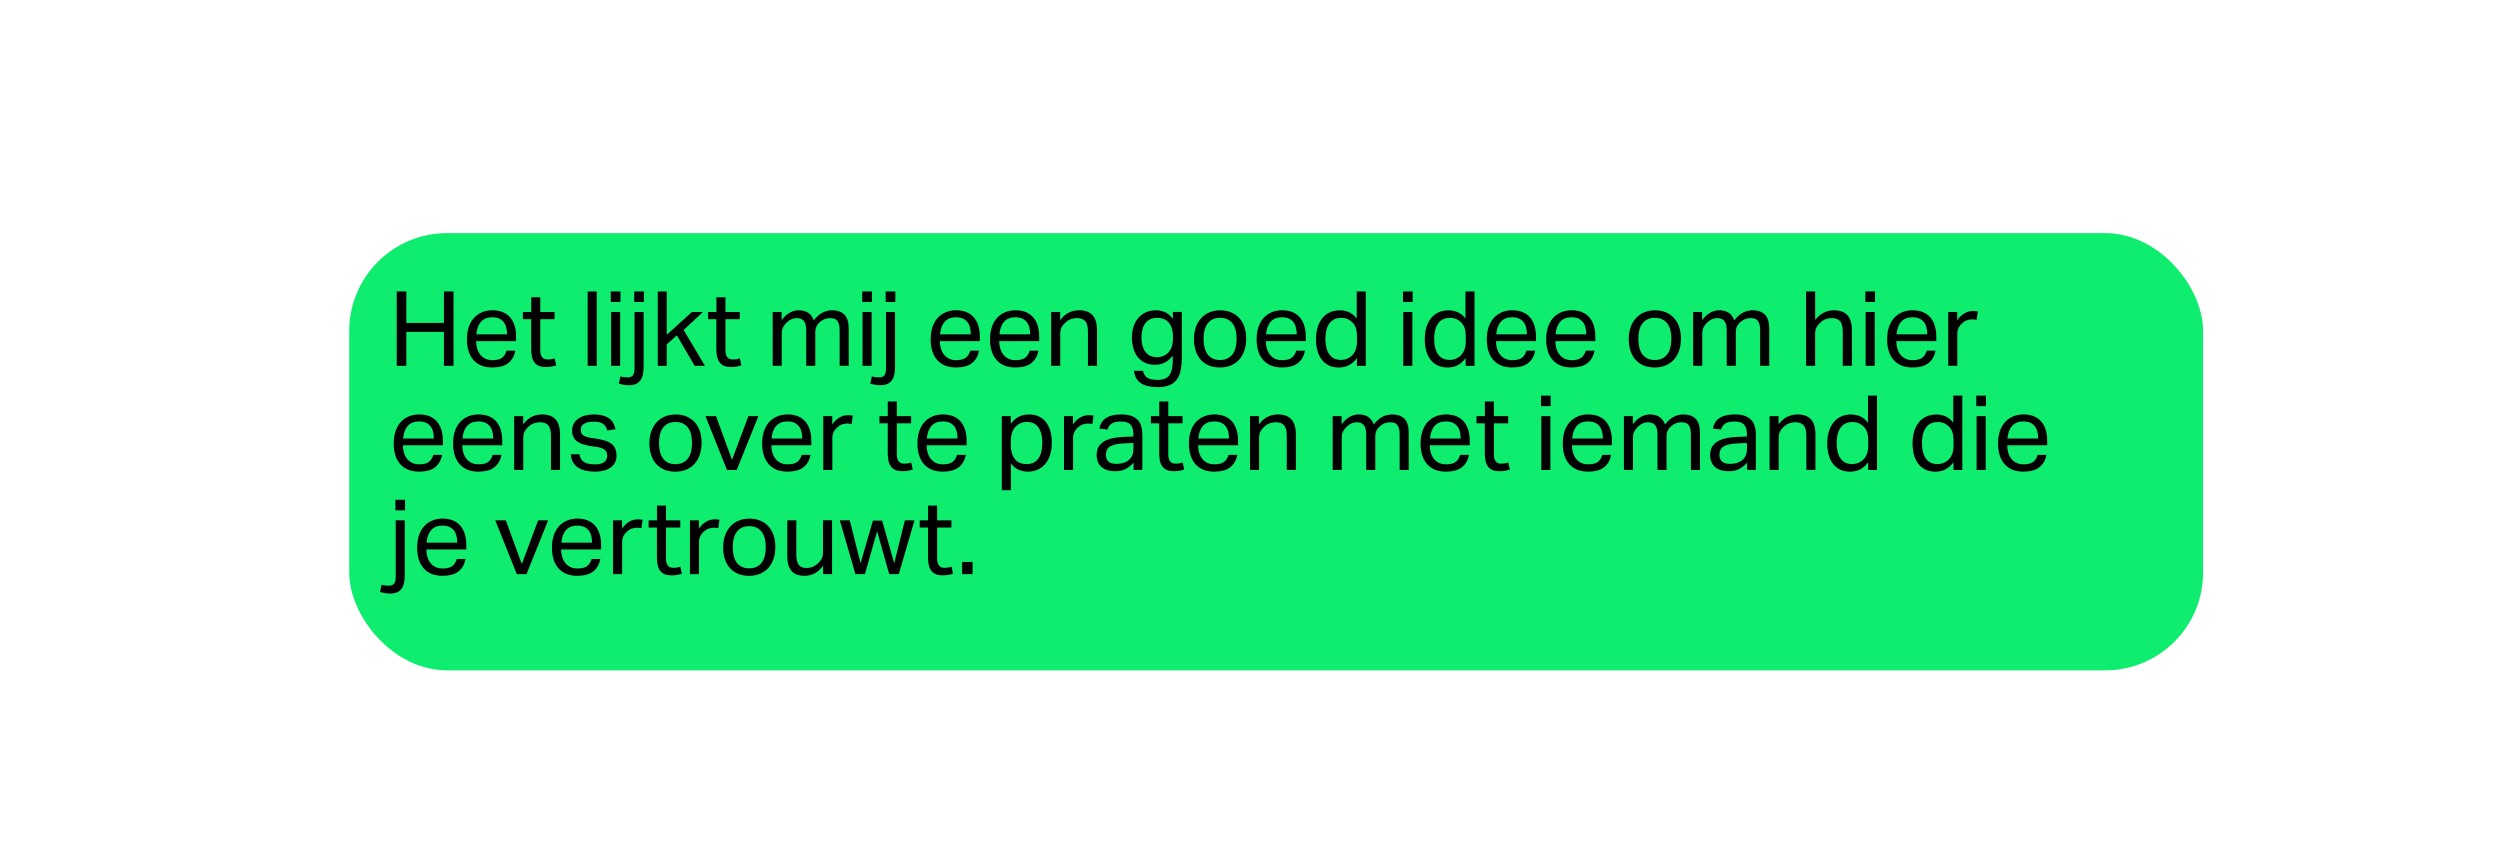 <?xml version="1.0" encoding="UTF-8"?><svg id="Laag_1" xmlns="http://www.w3.org/2000/svg" xmlns:xlink="http://www.w3.org/1999/xlink" viewBox="0 0 1080 365.24"><defs><style>.cls-1{fill:#0eed6e;filter:url(#drop-shadow-12);}</style><filter id="drop-shadow-12" filterUnits="userSpaceOnUse"><feOffset dx="11.3" dy="4.24"/><feGaussianBlur result="blur" stdDeviation="8.47"/><feFlood flood-color="#000" flood-opacity=".2"/><feComposite in2="blur" operator="in"/><feComposite in="SourceGraphic"/></filter></defs><rect class="cls-1" x="139.56" y="96.46" width="800.88" height="188.9" rx="42.29" ry="42.29"/><path d="m171.39,125.91h4.14v13.59h16.25v-13.59h4.14v32.13h-4.14v-14.67h-16.25v14.67h-4.14v-32.13Z"/><path d="m222.6,151.51c-.39,2.25-1.39,4.02-2.99,5.31-1.61,1.29-3.91,1.93-6.91,1.93-3.54,0-6.25-1.07-8.15-3.22s-2.83-5.14-2.83-8.98c0-2.01.27-3.79.81-5.36.54-1.56,1.3-2.86,2.27-3.92.97-1.05,2.14-1.85,3.49-2.41,1.35-.55,2.82-.83,4.41-.83,1.8,0,3.34.29,4.64.86,1.29.57,2.35,1.36,3.17,2.36.82,1.01,1.44,2.2,1.84,3.58.41,1.38.61,2.9.61,4.55v1.98h-17.28c0,1.17.16,2.26.47,3.26s.76,1.88,1.35,2.61c.58.74,1.31,1.31,2.18,1.73s1.87.63,3.02.63c1.95,0,3.38-.37,4.27-1.1s1.51-1.73,1.85-2.99h3.78Zm-3.55-7.06c0-1.11-.12-2.12-.36-3.02-.24-.9-.62-1.67-1.12-2.32-.51-.64-1.17-1.15-1.98-1.51-.81-.36-1.79-.54-2.92-.54-2.07,0-3.68.63-4.84,1.89-1.16,1.26-1.84,3.09-2.05,5.49h13.28Z"/><path d="m229.49,137.88h-3.6v-3.1h3.6v-6.35h3.91v6.35h6.17v3.1h-6.17v13.63c0,1.14.25,2.06.77,2.75.51.69,1.29,1.04,2.34,1.04.66,0,1.24-.04,1.73-.13.49-.09.95-.21,1.37-.36l.67,3.02c-.6.21-1.25.38-1.96.52-.71.13-1.54.2-2.5.2-1.32,0-2.38-.2-3.19-.58s-1.46-.95-1.94-1.67c-.48-.72-.8-1.58-.97-2.57-.17-.99-.25-2.07-.25-3.24v-12.6Z"/><path d="m253.87,125.91h3.92v32.13h-3.92v-32.13Z"/><path d="m263.86,125.91h4.18v4.54h-4.18v-4.54Zm.13,8.87h3.92v23.26h-3.92v-23.26Z"/><path d="m268.05,162.58c.42.15.88.26,1.37.34.5.07,1.06.11,1.69.11,1.11,0,1.89-.3,2.34-.9.45-.6.67-1.53.67-2.79v-24.57h3.92v23.53c0,1.17-.09,2.25-.27,3.24s-.5,1.85-.97,2.57c-.47.72-1.11,1.28-1.94,1.69-.83.41-1.87.61-3.13.61-.93,0-1.74-.07-2.43-.2-.69-.14-1.33-.31-1.94-.52l.67-3.11Zm5.94-36.67h4.18v4.54h-4.18v-4.54Z"/><path d="m284.16,125.91h3.87v18.72l10.89-9.85h4.73l-8.33,7.78,9.23,15.48h-4.46l-7.69-13.18-4.37,3.92v9.27h-3.87v-32.13Z"/><path d="m309.49,137.88h-3.6v-3.1h3.6v-6.35h3.91v6.35h6.17v3.1h-6.17v13.63c0,1.14.25,2.06.77,2.75.51.69,1.29,1.04,2.34,1.04.66,0,1.24-.04,1.73-.13.49-.09.95-.21,1.37-.36l.67,3.02c-.6.21-1.25.38-1.96.52-.71.13-1.54.2-2.5.2-1.32,0-2.38-.2-3.19-.58s-1.46-.95-1.94-1.67c-.48-.72-.8-1.58-.97-2.57-.17-.99-.25-2.07-.25-3.24v-12.6Z"/><path d="m333.79,134.77h3.87v3.55c1.05-1.44,2.21-2.51,3.47-3.22,1.26-.7,2.55-1.06,3.87-1.06,1.74,0,3.14.38,4.21,1.12,1.06.75,1.85,1.83,2.36,3.24,1.05-1.44,2.25-2.53,3.6-3.26,1.35-.73,2.79-1.1,4.32-1.1,2.28,0,4.04.62,5.29,1.87,1.24,1.25,1.87,3.25,1.87,6.01v16.11h-3.92v-15.21c0-1.05-.09-1.93-.27-2.63-.18-.7-.44-1.26-.79-1.67-.35-.4-.77-.69-1.28-.85-.51-.17-1.1-.25-1.75-.25s-1.41.12-2.16.36c-.75.24-1.48.66-2.2,1.26-.6.51-1.1,1.12-1.49,1.85-.39.72-.58,1.54-.58,2.47v14.67h-3.92v-15.17c0-2.04-.35-3.46-1.06-4.25-.71-.79-1.72-1.19-3.04-1.19-1.53,0-2.97.63-4.32,1.89-.51.48-1,1.09-1.46,1.84-.47.75-.7,1.75-.7,3.01v13.86h-3.92v-23.26Z"/><path d="m372.49,125.91h4.18v4.54h-4.18v-4.54Zm.13,8.87h3.92v23.26h-3.92v-23.26Z"/><path d="m376.67,162.58c.42.15.88.26,1.37.34.5.07,1.06.11,1.69.11,1.11,0,1.89-.3,2.34-.9.45-.6.67-1.53.67-2.79v-24.57h3.92v23.53c0,1.17-.09,2.25-.27,3.24s-.5,1.85-.97,2.57c-.47.72-1.11,1.28-1.94,1.69-.83.41-1.87.61-3.13.61-.93,0-1.74-.07-2.43-.2-.69-.14-1.33-.31-1.94-.52l.67-3.11Zm5.94-36.67h4.18v4.54h-4.18v-4.54Z"/><path d="m422.93,151.51c-.39,2.25-1.39,4.02-2.99,5.31-1.61,1.29-3.91,1.93-6.91,1.93-3.54,0-6.25-1.07-8.15-3.22s-2.83-5.14-2.83-8.98c0-2.01.27-3.79.81-5.36.54-1.56,1.3-2.86,2.27-3.92.97-1.05,2.14-1.85,3.49-2.41,1.35-.55,2.82-.83,4.41-.83,1.8,0,3.34.29,4.64.86,1.29.57,2.35,1.36,3.17,2.36.82,1.01,1.44,2.2,1.84,3.58.41,1.38.61,2.9.61,4.55v1.98h-17.28c0,1.17.16,2.26.47,3.26s.76,1.88,1.35,2.61c.58.74,1.31,1.31,2.18,1.73s1.87.63,3.02.63c1.95,0,3.38-.37,4.27-1.1s1.51-1.73,1.85-2.99h3.78Zm-3.55-7.06c0-1.11-.12-2.12-.36-3.02-.24-.9-.62-1.67-1.12-2.32-.51-.64-1.17-1.15-1.98-1.51-.81-.36-1.79-.54-2.92-.54-2.07,0-3.68.63-4.84,1.89-1.16,1.26-1.84,3.09-2.05,5.49h13.28Z"/><path d="m448.58,151.51c-.39,2.25-1.39,4.02-2.99,5.31-1.61,1.29-3.91,1.93-6.91,1.93-3.54,0-6.25-1.07-8.15-3.22s-2.83-5.14-2.83-8.98c0-2.01.27-3.79.81-5.36.54-1.56,1.3-2.86,2.27-3.92.97-1.05,2.14-1.85,3.49-2.41,1.35-.55,2.82-.83,4.41-.83,1.8,0,3.34.29,4.64.86,1.29.57,2.35,1.36,3.17,2.36.82,1.01,1.44,2.2,1.84,3.58.41,1.38.61,2.9.61,4.55v1.98h-17.28c0,1.17.16,2.26.47,3.26s.76,1.88,1.35,2.61c.58.74,1.31,1.31,2.18,1.73s1.87.63,3.02.63c1.95,0,3.38-.37,4.27-1.1s1.51-1.73,1.85-2.99h3.78Zm-3.55-7.06c0-1.11-.12-2.12-.36-3.02-.24-.9-.62-1.67-1.12-2.32-.51-.64-1.17-1.15-1.98-1.51-.81-.36-1.79-.54-2.92-.54-2.07,0-3.68.63-4.84,1.89-1.16,1.26-1.84,3.09-2.05,5.49h13.28Z"/><path d="m454.12,134.77h3.87v3.55c1.14-1.53,2.4-2.62,3.78-3.29,1.38-.66,2.83-.99,4.36-.99,2.64,0,4.6.72,5.87,2.16,1.27,1.44,1.91,3.56,1.91,6.34v15.48h-3.92v-14.71c0-2.16-.39-3.68-1.17-4.57-.78-.88-1.98-1.33-3.6-1.33-.87,0-1.73.15-2.59.45-.85.3-1.63.78-2.32,1.44-.75.66-1.32,1.36-1.71,2.09-.39.74-.58,1.69-.58,2.86v13.77h-3.92v-23.26Z"/><path d="m493.76,160.2c.33,1.41.97,2.41,1.91,3.01.94.6,2.42.9,4.43.9,2.46,0,4.16-.68,5.11-2.05.94-1.37,1.42-3.35,1.42-5.96v-2.48c-.9,1.26-1.99,2.24-3.26,2.92-1.28.69-2.77,1.04-4.48,1.04s-3.14-.31-4.39-.92c-1.25-.62-2.27-1.46-3.08-2.52-.81-1.06-1.42-2.3-1.82-3.71-.4-1.41-.61-2.92-.61-4.54,0-1.77.24-3.38.72-4.84.48-1.46,1.17-2.7,2.07-3.74s1.99-1.84,3.26-2.41c1.27-.57,2.71-.86,4.3-.86,1.29,0,2.57.26,3.85.79,1.27.53,2.44,1.49,3.49,2.9v-2.97h3.87v19.48c0,2.01-.14,3.82-.43,5.42-.29,1.6-.81,2.97-1.58,4.09-.76,1.12-1.82,1.99-3.17,2.59-1.35.6-3.09.9-5.22.9-3.06,0-5.46-.55-7.2-1.64-1.74-1.09-2.76-2.9-3.06-5.42h3.87Zm12.96-14.67c0-1.53-.18-2.81-.54-3.85s-.85-1.88-1.48-2.54c-.63-.66-1.36-1.13-2.18-1.42-.83-.29-1.69-.43-2.59-.43-.96,0-1.85.16-2.68.47-.83.32-1.55.82-2.16,1.51-.62.69-1.1,1.57-1.44,2.65-.35,1.08-.52,2.39-.52,3.92s.19,2.88.56,3.96c.37,1.08.86,1.95,1.46,2.61.6.66,1.3,1.14,2.09,1.44.79.3,1.6.45,2.41.45,1.02,0,1.96-.16,2.81-.5.85-.33,1.6-.82,2.23-1.48.63-.66,1.12-1.49,1.48-2.5.36-1,.54-2.18.54-3.53v-.76Z"/><path d="m527.02,158.76c-1.77,0-3.35-.29-4.73-.85-1.38-.57-2.55-1.38-3.51-2.43-.96-1.05-1.7-2.34-2.21-3.87-.51-1.53-.77-3.24-.77-5.13s.27-3.6.81-5.13c.54-1.53,1.31-2.83,2.29-3.92.99-1.08,2.18-1.91,3.58-2.5s2.95-.88,4.66-.88,3.3.29,4.68.86c1.38.57,2.56,1.39,3.53,2.45.97,1.07,1.72,2.35,2.23,3.85.51,1.5.77,3.2.77,5.08s-.26,3.65-.79,5.17c-.52,1.53-1.28,2.83-2.25,3.92-.98,1.08-2.17,1.91-3.58,2.5-1.41.58-2.99.88-4.73.88Zm.04-3.24c1.26,0,2.34-.23,3.24-.68.9-.45,1.64-1.08,2.23-1.89.59-.81,1.01-1.78,1.28-2.9s.4-2.36.4-3.71-.13-2.53-.4-3.64c-.27-1.11-.7-2.06-1.28-2.86-.58-.79-1.33-1.42-2.23-1.87-.9-.45-1.98-.67-3.24-.67s-2.33.23-3.22.67c-.89.45-1.62,1.07-2.21,1.87s-1.01,1.75-1.28,2.86c-.27,1.11-.4,2.34-.4,3.69s.13,2.58.4,3.69c.27,1.11.69,2.07,1.26,2.88.57.81,1.3,1.44,2.2,1.89.9.45,1.98.68,3.24.68Z"/><path d="m563.74,151.51c-.39,2.25-1.39,4.02-2.99,5.31-1.61,1.29-3.91,1.93-6.91,1.93-3.54,0-6.25-1.07-8.15-3.22s-2.83-5.14-2.83-8.98c0-2.01.27-3.79.81-5.36.54-1.56,1.3-2.86,2.27-3.92.97-1.05,2.14-1.85,3.49-2.41,1.35-.55,2.82-.83,4.41-.83,1.8,0,3.34.29,4.64.86,1.29.57,2.35,1.36,3.17,2.36.82,1.01,1.44,2.2,1.84,3.58.41,1.38.61,2.9.61,4.55v1.98h-17.28c0,1.17.16,2.26.47,3.26s.76,1.88,1.35,2.61c.58.74,1.31,1.31,2.18,1.73s1.87.63,3.02.63c1.95,0,3.38-.37,4.27-1.1s1.51-1.73,1.85-2.99h3.78Zm-3.55-7.06c0-1.11-.12-2.12-.36-3.02-.24-.9-.62-1.67-1.12-2.32-.51-.64-1.17-1.15-1.98-1.51-.81-.36-1.79-.54-2.92-.54-2.07,0-3.68.63-4.84,1.89-1.16,1.26-1.84,3.09-2.05,5.49h13.28Z"/><path d="m586.19,154.71c-.96,1.29-2.07,2.29-3.33,2.99-1.26.71-2.75,1.06-4.46,1.06s-3.19-.31-4.43-.94c-1.25-.63-2.27-1.49-3.08-2.59-.81-1.09-1.41-2.39-1.8-3.89-.39-1.5-.58-3.1-.58-4.81,0-1.92.24-3.65.72-5.2.48-1.54,1.16-2.86,2.05-3.94.88-1.08,1.96-1.9,3.24-2.47,1.27-.57,2.72-.86,4.34-.86,1.23,0,2.48.25,3.73.74,1.26.5,2.43,1.43,3.51,2.81v-11.7h3.91v32.13h-3.82v-3.33Zm.04-9c0-1.86-.2-3.31-.61-4.34-.41-1.03-1.07-1.91-2-2.63-.66-.54-1.33-.92-2-1.12-.68-.21-1.42-.32-2.23-.32-.96,0-1.85.17-2.68.5-.83.33-1.55.86-2.16,1.6-.62.74-1.1,1.68-1.44,2.83-.35,1.16-.52,2.56-.52,4.21s.19,3.15.56,4.32c.37,1.17.87,2.1,1.48,2.79.61.69,1.3,1.19,2.07,1.49s1.55.45,2.36.45c.87,0,1.65-.1,2.34-.31.69-.21,1.38-.57,2.07-1.08.9-.72,1.58-1.62,2.05-2.7.46-1.08.7-2.44.7-4.09v-1.58Z"/><path d="m606.08,125.91h4.18v4.54h-4.18v-4.54Zm.13,8.87h3.92v23.26h-3.92v-23.26Z"/><path d="m633.17,154.71c-.96,1.29-2.07,2.29-3.33,2.99-1.26.71-2.75,1.06-4.46,1.06s-3.19-.31-4.43-.94c-1.25-.63-2.27-1.49-3.08-2.59-.81-1.09-1.41-2.39-1.8-3.89-.39-1.5-.58-3.1-.58-4.81,0-1.92.24-3.65.72-5.2.48-1.54,1.16-2.86,2.05-3.94.88-1.08,1.96-1.9,3.24-2.47,1.27-.57,2.72-.86,4.34-.86,1.23,0,2.48.25,3.73.74,1.26.5,2.43,1.43,3.51,2.81v-11.7h3.91v32.13h-3.82v-3.33Zm.04-9c0-1.86-.2-3.31-.61-4.34-.41-1.03-1.07-1.91-2-2.63-.66-.54-1.33-.92-2-1.12-.68-.21-1.42-.32-2.23-.32-.96,0-1.85.17-2.68.5-.83.33-1.55.86-2.16,1.6-.62.74-1.1,1.68-1.44,2.83-.35,1.16-.52,2.56-.52,4.21s.19,3.15.56,4.32c.37,1.17.87,2.1,1.48,2.79.61.69,1.3,1.19,2.07,1.49s1.55.45,2.36.45c.87,0,1.65-.1,2.34-.31.69-.21,1.38-.57,2.07-1.08.9-.72,1.58-1.62,2.05-2.7.46-1.08.7-2.44.7-4.09v-1.58Z"/><path d="m663.18,151.51c-.39,2.25-1.39,4.02-2.99,5.31-1.61,1.29-3.91,1.93-6.91,1.93-3.54,0-6.25-1.07-8.15-3.22s-2.83-5.14-2.83-8.98c0-2.01.27-3.79.81-5.36.54-1.56,1.3-2.86,2.27-3.92.97-1.05,2.14-1.85,3.49-2.41,1.35-.55,2.82-.83,4.41-.83,1.8,0,3.34.29,4.64.86,1.29.57,2.35,1.36,3.17,2.36.82,1.01,1.44,2.2,1.84,3.58.41,1.38.61,2.9.61,4.55v1.98h-17.28c0,1.17.16,2.26.47,3.26s.76,1.88,1.35,2.61c.58.74,1.31,1.31,2.18,1.73s1.87.63,3.02.63c1.95,0,3.38-.37,4.27-1.1s1.51-1.73,1.85-2.99h3.78Zm-3.55-7.06c0-1.11-.12-2.12-.36-3.02-.24-.9-.62-1.67-1.12-2.32-.51-.64-1.17-1.15-1.98-1.51-.81-.36-1.79-.54-2.92-.54-2.07,0-3.68.63-4.84,1.89-1.16,1.26-1.84,3.09-2.05,5.49h13.28Z"/><path d="m688.83,151.51c-.39,2.25-1.39,4.02-2.99,5.31-1.61,1.29-3.91,1.93-6.91,1.93-3.54,0-6.25-1.07-8.15-3.22s-2.83-5.14-2.83-8.98c0-2.01.27-3.79.81-5.36.54-1.56,1.3-2.86,2.27-3.92.97-1.05,2.14-1.85,3.49-2.41,1.35-.55,2.82-.83,4.41-.83,1.8,0,3.34.29,4.64.86,1.29.57,2.35,1.36,3.17,2.36.82,1.01,1.44,2.2,1.84,3.58.41,1.38.61,2.9.61,4.55v1.98h-17.28c0,1.17.16,2.26.47,3.26s.76,1.88,1.35,2.61c.58.74,1.31,1.31,2.18,1.73s1.87.63,3.02.63c1.95,0,3.38-.37,4.27-1.1s1.51-1.73,1.85-2.99h3.78Zm-3.55-7.06c0-1.11-.12-2.12-.36-3.02-.24-.9-.62-1.67-1.12-2.32-.51-.64-1.17-1.15-1.98-1.51-.81-.36-1.79-.54-2.92-.54-2.07,0-3.68.63-4.84,1.89-1.16,1.26-1.84,3.09-2.05,5.49h13.28Z"/><path d="m714.84,158.76c-1.77,0-3.35-.29-4.73-.85-1.38-.57-2.55-1.38-3.51-2.43-.96-1.05-1.7-2.34-2.21-3.87-.51-1.53-.77-3.24-.77-5.13s.27-3.6.81-5.13c.54-1.53,1.31-2.83,2.29-3.92.99-1.08,2.18-1.91,3.58-2.5s2.95-.88,4.66-.88,3.3.29,4.68.86c1.38.57,2.56,1.39,3.53,2.45.97,1.07,1.72,2.35,2.23,3.85.51,1.5.77,3.2.77,5.08s-.26,3.65-.79,5.17c-.52,1.53-1.28,2.83-2.25,3.92-.98,1.08-2.17,1.91-3.58,2.5-1.41.58-2.99.88-4.73.88Zm.04-3.24c1.26,0,2.34-.23,3.24-.68.9-.45,1.64-1.08,2.23-1.89.59-.81,1.01-1.78,1.28-2.9s.4-2.36.4-3.71-.13-2.53-.4-3.64c-.27-1.11-.7-2.06-1.28-2.86-.58-.79-1.33-1.42-2.23-1.87-.9-.45-1.98-.67-3.24-.67s-2.33.23-3.22.67c-.89.45-1.62,1.07-2.21,1.87s-1.01,1.75-1.28,2.86c-.27,1.11-.4,2.34-.4,3.69s.13,2.58.4,3.69c.27,1.11.69,2.07,1.26,2.88.57.81,1.3,1.44,2.2,1.89.9.45,1.98.68,3.24.68Z"/><path d="m731.45,134.77h3.87v3.55c1.05-1.44,2.21-2.51,3.47-3.22,1.26-.7,2.55-1.06,3.87-1.06,1.74,0,3.14.38,4.21,1.12,1.06.75,1.85,1.83,2.36,3.24,1.05-1.44,2.25-2.53,3.6-3.26,1.35-.73,2.79-1.1,4.32-1.1,2.28,0,4.04.62,5.29,1.87,1.24,1.25,1.87,3.25,1.87,6.01v16.11h-3.92v-15.21c0-1.05-.09-1.93-.27-2.63-.18-.7-.44-1.26-.79-1.67-.35-.4-.77-.69-1.28-.85-.51-.17-1.1-.25-1.75-.25s-1.41.12-2.16.36c-.75.24-1.48.66-2.2,1.26-.6.51-1.1,1.12-1.49,1.85-.39.72-.58,1.54-.58,2.47v14.67h-3.92v-15.17c0-2.04-.35-3.46-1.06-4.25-.71-.79-1.72-1.19-3.04-1.19-1.53,0-2.97.63-4.32,1.89-.51.48-1,1.09-1.46,1.84-.47.75-.7,1.75-.7,3.01v13.86h-3.92v-23.26Z"/><path d="m780.23,125.91h3.92v12.33c1.14-1.47,2.39-2.54,3.76-3.2,1.36-.66,2.81-.99,4.34-.99,2.64,0,4.6.72,5.87,2.16,1.27,1.44,1.91,3.56,1.91,6.34v15.48h-3.96v-14.71c0-2.16-.38-3.68-1.15-4.57s-1.96-1.33-3.58-1.33c-.87,0-1.73.15-2.59.45-.85.3-1.63.78-2.32,1.44-.75.66-1.32,1.36-1.71,2.09-.39.74-.58,1.69-.58,2.86v13.77h-3.92v-32.13Z"/><path d="m805.83,125.91h4.18v4.54h-4.18v-4.54Zm.13,8.87h3.92v23.26h-3.92v-23.26Z"/><path d="m836.12,151.51c-.39,2.25-1.39,4.02-2.99,5.31-1.61,1.29-3.91,1.93-6.91,1.93-3.54,0-6.25-1.07-8.15-3.22s-2.83-5.14-2.83-8.98c0-2.01.27-3.79.81-5.36.54-1.56,1.3-2.86,2.27-3.92.97-1.05,2.14-1.85,3.49-2.41,1.35-.55,2.82-.83,4.41-.83,1.8,0,3.34.29,4.64.86,1.29.57,2.35,1.36,3.17,2.36.82,1.01,1.44,2.2,1.84,3.58.41,1.38.61,2.9.61,4.55v1.98h-17.28c0,1.17.16,2.26.47,3.26s.76,1.88,1.35,2.61c.58.74,1.31,1.31,2.18,1.73s1.87.63,3.02.63c1.95,0,3.38-.37,4.27-1.1s1.51-1.73,1.85-2.99h3.78Zm-3.55-7.06c0-1.11-.12-2.12-.36-3.02-.24-.9-.62-1.67-1.12-2.32-.51-.64-1.17-1.15-1.98-1.51-.81-.36-1.79-.54-2.92-.54-2.07,0-3.68.63-4.84,1.89-1.16,1.26-1.84,3.09-2.05,5.49h13.28Z"/><path d="m841.65,134.77h3.87v3.6c.87-1.29,1.89-2.28,3.06-2.97,1.17-.69,2.41-1.04,3.74-1.04.81,0,1.5.06,2.07.18l-.5,3.65c-.3-.06-.6-.11-.9-.16-.3-.04-.63-.07-.99-.07-.72,0-1.46.13-2.21.38-.75.25-1.46.68-2.12,1.28-.66.57-1.18,1.23-1.55,1.98-.38.75-.56,1.62-.56,2.61v13.82h-3.92v-23.26Z"/><path d="m190.97,196.51c-.39,2.25-1.39,4.02-2.99,5.31-1.61,1.29-3.91,1.93-6.91,1.93-3.54,0-6.25-1.07-8.15-3.22s-2.83-5.14-2.83-8.98c0-2.01.27-3.79.81-5.36.54-1.56,1.3-2.86,2.27-3.92.97-1.05,2.14-1.85,3.49-2.41,1.35-.55,2.82-.83,4.41-.83,1.8,0,3.34.29,4.64.86,1.29.57,2.35,1.36,3.17,2.36.82,1.01,1.44,2.2,1.84,3.58.41,1.38.61,2.9.61,4.55v1.98h-17.28c0,1.17.16,2.26.47,3.26s.76,1.88,1.35,2.61c.58.74,1.31,1.31,2.18,1.73s1.87.63,3.02.63c1.95,0,3.38-.37,4.27-1.1s1.51-1.73,1.85-2.99h3.78Zm-3.55-7.06c0-1.11-.12-2.12-.36-3.02-.24-.9-.62-1.67-1.12-2.32-.51-.64-1.17-1.15-1.98-1.51-.81-.36-1.79-.54-2.92-.54-2.07,0-3.68.63-4.84,1.89-1.16,1.26-1.84,3.09-2.05,5.49h13.28Z"/><path d="m216.62,196.51c-.39,2.25-1.39,4.02-2.99,5.31-1.61,1.29-3.91,1.93-6.91,1.93-3.54,0-6.25-1.07-8.15-3.22s-2.83-5.14-2.83-8.98c0-2.01.27-3.79.81-5.36.54-1.56,1.3-2.86,2.27-3.92.97-1.05,2.14-1.85,3.49-2.41,1.35-.55,2.82-.83,4.41-.83,1.8,0,3.34.29,4.64.86,1.29.57,2.35,1.36,3.17,2.36.82,1.01,1.44,2.2,1.84,3.58.41,1.38.61,2.9.61,4.55v1.98h-17.28c0,1.17.16,2.26.47,3.26s.76,1.88,1.35,2.61c.58.74,1.31,1.31,2.18,1.73s1.87.63,3.02.63c1.95,0,3.38-.37,4.27-1.1s1.51-1.73,1.85-2.99h3.78Zm-3.55-7.06c0-1.11-.12-2.12-.36-3.02-.24-.9-.62-1.67-1.12-2.32-.51-.64-1.17-1.15-1.98-1.51-.81-.36-1.79-.54-2.92-.54-2.07,0-3.68.63-4.84,1.89-1.16,1.26-1.84,3.09-2.05,5.49h13.28Z"/><path d="m222.15,179.77h3.87v3.55c1.14-1.53,2.4-2.62,3.78-3.29,1.38-.66,2.83-.99,4.36-.99,2.64,0,4.6.72,5.87,2.16,1.27,1.44,1.91,3.56,1.91,6.34v15.48h-3.92v-14.71c0-2.16-.39-3.68-1.17-4.57-.78-.88-1.98-1.33-3.6-1.33-.87,0-1.73.15-2.59.45-.85.3-1.63.78-2.32,1.44-.75.66-1.32,1.36-1.71,2.09-.39.74-.58,1.69-.58,2.86v13.77h-3.92v-23.26Z"/><path d="m250.32,196.24c.27,1.62.95,2.75,2.05,3.4,1.09.65,2.59.97,4.48.97s3.38-.34,4.21-1.01c.82-.67,1.24-1.57,1.24-2.68,0-.45-.05-.88-.16-1.28-.11-.41-.31-.77-.61-1.08-.3-.32-.72-.59-1.26-.83-.54-.24-1.25-.43-2.11-.58l-2.97-.45c-1.32-.21-2.48-.48-3.46-.81-.99-.33-1.83-.76-2.52-1.28-.69-.52-1.21-1.17-1.55-1.94-.35-.76-.52-1.69-.52-2.77s.23-2.04.7-2.88c.46-.84,1.11-1.55,1.94-2.14.82-.58,1.8-1.04,2.92-1.35,1.12-.31,2.35-.47,3.67-.47,1.68,0,3.08.17,4.21.5,1.12.33,2.05.78,2.77,1.35.72.57,1.27,1.25,1.67,2.02.39.78.69,1.61.9,2.48l-3.56.58c-.21-.63-.45-1.19-.72-1.67s-.63-.88-1.08-1.19c-.45-.32-1-.55-1.64-.72-.65-.16-1.45-.25-2.41-.25-1.08,0-1.98.1-2.7.29-.72.2-1.3.46-1.73.79-.44.33-.74.7-.92,1.1-.18.4-.27.83-.27,1.28,0,.48.06.91.18,1.28.12.38.34.71.68.99.33.29.78.53,1.35.74.57.21,1.31.39,2.21.54l3.38.54c2.73.45,4.69,1.23,5.87,2.34,1.19,1.11,1.78,2.73,1.78,4.86,0,.99-.2,1.9-.58,2.72-.39.83-.98,1.55-1.75,2.16-.78.62-1.75,1.1-2.92,1.44-1.17.34-2.54.52-4.1.52-1.41,0-2.72-.13-3.94-.4-1.21-.27-2.29-.7-3.22-1.28-.93-.58-1.68-1.36-2.25-2.32-.57-.96-.9-2.13-.99-3.51h3.78Z"/><path d="m291.76,203.76c-1.77,0-3.35-.29-4.73-.85-1.38-.57-2.55-1.38-3.51-2.43-.96-1.05-1.7-2.34-2.21-3.87-.51-1.53-.77-3.24-.77-5.13s.27-3.6.81-5.13c.54-1.53,1.31-2.83,2.29-3.92.99-1.08,2.18-1.91,3.58-2.5s2.95-.88,4.66-.88,3.3.29,4.68.86c1.38.57,2.56,1.39,3.53,2.45.97,1.07,1.72,2.35,2.23,3.85.51,1.5.77,3.2.77,5.08s-.26,3.65-.79,5.17c-.52,1.53-1.28,2.83-2.25,3.92-.98,1.08-2.17,1.91-3.58,2.5-1.41.58-2.99.88-4.73.88Zm.04-3.24c1.26,0,2.34-.23,3.24-.68.9-.45,1.64-1.08,2.23-1.89.59-.81,1.01-1.78,1.28-2.9s.4-2.36.4-3.71-.13-2.53-.4-3.64c-.27-1.11-.7-2.06-1.28-2.86-.58-.79-1.33-1.42-2.23-1.87-.9-.45-1.98-.67-3.24-.67s-2.33.23-3.22.67c-.89.45-1.62,1.07-2.21,1.87s-1.01,1.75-1.28,2.86c-.27,1.11-.4,2.34-.4,3.69s.13,2.58.4,3.69c.27,1.11.69,2.07,1.26,2.88.57.81,1.3,1.44,2.2,1.89.9.45,1.98.68,3.24.68Z"/><path d="m304.77,179.77h4.54l6.93,18.9,7.06-18.9h4.32l-9.36,23.26h-4.19l-9.31-23.26Z"/><path d="m350.13,196.51c-.39,2.25-1.39,4.02-2.99,5.31-1.61,1.29-3.91,1.93-6.91,1.93-3.54,0-6.25-1.07-8.15-3.22s-2.83-5.14-2.83-8.98c0-2.01.27-3.79.81-5.36.54-1.56,1.3-2.86,2.27-3.92.97-1.05,2.14-1.85,3.49-2.41,1.35-.55,2.82-.83,4.41-.83,1.8,0,3.34.29,4.64.86,1.29.57,2.35,1.36,3.17,2.36.82,1.01,1.44,2.2,1.84,3.58.41,1.38.61,2.9.61,4.55v1.98h-17.28c0,1.17.16,2.26.47,3.26s.76,1.88,1.35,2.61c.58.74,1.31,1.31,2.18,1.73s1.87.63,3.02.63c1.95,0,3.38-.37,4.27-1.1s1.51-1.73,1.85-2.99h3.78Zm-3.55-7.06c0-1.11-.12-2.12-.36-3.02-.24-.9-.62-1.67-1.12-2.32-.51-.64-1.17-1.15-1.98-1.51-.81-.36-1.79-.54-2.92-.54-2.07,0-3.68.63-4.84,1.89-1.16,1.26-1.84,3.09-2.05,5.49h13.28Z"/><path d="m355.66,179.77h3.87v3.6c.87-1.29,1.89-2.28,3.06-2.97,1.17-.69,2.41-1.04,3.74-1.04.81,0,1.5.06,2.07.18l-.5,3.65c-.3-.06-.6-.11-.9-.16-.3-.04-.63-.07-.99-.07-.72,0-1.46.13-2.21.38-.75.25-1.46.68-2.12,1.28-.66.57-1.18,1.23-1.55,1.98-.38.75-.56,1.62-.56,2.61v13.82h-3.92v-23.26Z"/><path d="m383.52,182.88h-3.6v-3.1h3.6v-6.35h3.91v6.35h6.17v3.1h-6.17v13.63c0,1.14.25,2.06.77,2.75.51.69,1.29,1.04,2.34,1.04.66,0,1.24-.04,1.73-.13.49-.09.95-.21,1.37-.36l.67,3.02c-.6.21-1.25.38-1.96.52-.71.13-1.54.2-2.5.2-1.32,0-2.38-.2-3.19-.58s-1.46-.95-1.94-1.67c-.48-.72-.8-1.58-.97-2.57-.17-.99-.25-2.07-.25-3.24v-12.6Z"/><path d="m417.22,196.51c-.39,2.25-1.39,4.02-2.99,5.31-1.61,1.29-3.91,1.93-6.91,1.93-3.54,0-6.25-1.07-8.15-3.22s-2.83-5.14-2.83-8.98c0-2.01.27-3.79.81-5.36.54-1.56,1.3-2.86,2.27-3.92.97-1.05,2.14-1.85,3.49-2.41,1.35-.55,2.82-.83,4.41-.83,1.8,0,3.34.29,4.64.86,1.29.57,2.35,1.36,3.17,2.36.82,1.01,1.44,2.2,1.84,3.58.41,1.38.61,2.9.61,4.55v1.98h-17.28c0,1.17.16,2.26.47,3.26s.76,1.88,1.35,2.61c.58.74,1.31,1.31,2.18,1.73s1.87.63,3.02.63c1.95,0,3.38-.37,4.27-1.1s1.51-1.73,1.85-2.99h3.78Zm-3.55-7.06c0-1.11-.12-2.12-.36-3.02-.24-.9-.62-1.67-1.12-2.32-.51-.64-1.17-1.15-1.98-1.51-.81-.36-1.79-.54-2.92-.54-2.07,0-3.68.63-4.84,1.89-1.16,1.26-1.84,3.09-2.05,5.49h13.28Z"/><path d="m432.79,179.77h3.87v3.33c.96-1.32,2.08-2.33,3.35-3.02,1.27-.69,2.77-1.04,4.48-1.04s3.1.3,4.34.9c1.24.6,2.28,1.44,3.1,2.52.82,1.08,1.44,2.36,1.84,3.85.41,1.49.61,3.13.61,4.93,0,1.92-.24,3.65-.72,5.2-.48,1.55-1.17,2.86-2.07,3.94-.9,1.08-1.99,1.91-3.26,2.5-1.28.58-2.71.88-4.3.88-1.32,0-2.62-.26-3.89-.79-1.28-.52-2.42-1.46-3.44-2.81v11.61h-3.92v-32Zm3.87,12.28c0,1.5.17,2.78.52,3.85.34,1.07.82,1.94,1.42,2.63.6.69,1.32,1.19,2.16,1.51.84.31,1.75.47,2.75.47s1.85-.17,2.68-.5c.82-.33,1.54-.86,2.14-1.6.6-.74,1.07-1.69,1.42-2.86.34-1.17.52-2.59.52-4.28s-.19-3.14-.56-4.3c-.38-1.15-.86-2.08-1.46-2.77-.6-.69-1.28-1.19-2.05-1.49-.76-.3-1.55-.45-2.36-.45-1.02,0-1.97.17-2.83.52-.87.35-1.63.86-2.27,1.53-.65.67-1.15,1.53-1.51,2.56-.36,1.04-.54,2.23-.54,3.58v1.57Z"/><path d="m459.66,179.77h3.87v3.6c.87-1.29,1.89-2.28,3.06-2.97,1.17-.69,2.41-1.04,3.74-1.04.81,0,1.5.06,2.07.18l-.5,3.65c-.3-.06-.6-.11-.9-.16-.3-.04-.63-.07-.99-.07-.72,0-1.46.13-2.21.38-.75.25-1.46.68-2.12,1.28-.66.57-1.18,1.23-1.55,1.98-.38.75-.56,1.62-.56,2.61v13.82h-3.92v-23.26Z"/><path d="m489.72,199.84c-.84,1.02-1.91,1.9-3.19,2.63-1.29.73-2.9,1.1-4.81,1.1-1.17,0-2.24-.14-3.22-.43-.98-.28-1.82-.72-2.52-1.3-.71-.58-1.25-1.31-1.64-2.18-.39-.87-.59-1.89-.59-3.06,0-1.59.34-2.88,1.01-3.87.67-.99,1.58-1.77,2.7-2.34,1.12-.57,2.39-.97,3.8-1.22,1.41-.24,2.86-.39,4.37-.45l4-.14v-.9c0-1.98-.42-3.41-1.26-4.28s-2.2-1.3-4.09-1.3-3.23.31-4.1.92c-.87.62-1.44,1.46-1.71,2.54l-3.55-.41c.42-2.13,1.42-3.68,3.01-4.66,1.59-.97,3.75-1.46,6.48-1.46,1.68,0,3.1.2,4.25.61,1.15.41,2.09.98,2.81,1.73.72.75,1.24,1.68,1.55,2.79.31,1.11.47,2.36.47,3.74v15.12h-3.78v-3.2Zm-.09-8.46l-3.73.14c-1.59.06-2.91.21-3.96.45-1.05.24-1.88.56-2.5.97-.62.41-1.05.91-1.31,1.51-.26.6-.38,1.29-.38,2.07,0,1.17.35,2.11,1.06,2.81.7.71,1.87,1.06,3.49,1.06,2.31,0,4.11-.57,5.4-1.71,1.29-1.14,1.94-2.7,1.94-4.68v-2.61Z"/><path d="m500.79,182.88h-3.6v-3.1h3.6v-6.35h3.91v6.35h6.17v3.1h-6.17v13.63c0,1.14.25,2.06.77,2.75.51.69,1.29,1.04,2.34,1.04.66,0,1.24-.04,1.73-.13.49-.09.95-.21,1.37-.36l.67,3.02c-.6.21-1.25.38-1.96.52-.71.13-1.54.2-2.5.2-1.32,0-2.38-.2-3.19-.58s-1.46-.95-1.94-1.67c-.48-.72-.8-1.58-.97-2.57-.17-.99-.25-2.07-.25-3.24v-12.6Z"/><path d="m534.49,196.51c-.39,2.25-1.39,4.02-2.99,5.31-1.61,1.29-3.91,1.93-6.91,1.93-3.54,0-6.25-1.07-8.15-3.22s-2.83-5.14-2.83-8.98c0-2.01.27-3.79.81-5.36.54-1.56,1.3-2.86,2.27-3.92.97-1.05,2.14-1.85,3.49-2.41,1.35-.55,2.82-.83,4.41-.83,1.8,0,3.34.29,4.64.86,1.29.57,2.35,1.36,3.17,2.36.82,1.01,1.44,2.2,1.84,3.58.41,1.38.61,2.9.61,4.55v1.98h-17.28c0,1.17.16,2.26.47,3.26s.76,1.88,1.35,2.61c.58.74,1.31,1.31,2.18,1.73s1.87.63,3.02.63c1.95,0,3.38-.37,4.27-1.1s1.51-1.73,1.85-2.99h3.78Zm-3.55-7.06c0-1.11-.12-2.12-.36-3.02-.24-.9-.62-1.67-1.12-2.32-.51-.64-1.17-1.15-1.98-1.51-.81-.36-1.79-.54-2.92-.54-2.07,0-3.68.63-4.84,1.89-1.16,1.26-1.84,3.09-2.05,5.49h13.28Z"/><path d="m540.02,179.77h3.87v3.55c1.14-1.53,2.4-2.62,3.78-3.29,1.38-.66,2.83-.99,4.36-.99,2.64,0,4.6.72,5.87,2.16,1.27,1.44,1.91,3.56,1.91,6.34v15.48h-3.92v-14.71c0-2.16-.39-3.68-1.17-4.57-.78-.88-1.98-1.33-3.6-1.33-.87,0-1.73.15-2.59.45-.85.3-1.63.78-2.32,1.44-.75.66-1.32,1.36-1.71,2.09-.39.74-.58,1.69-.58,2.86v13.77h-3.92v-23.26Z"/><path d="m575.71,179.77h3.87v3.55c1.05-1.44,2.21-2.51,3.47-3.22,1.26-.7,2.55-1.06,3.87-1.06,1.74,0,3.14.38,4.21,1.12,1.06.75,1.85,1.83,2.36,3.24,1.05-1.44,2.25-2.53,3.6-3.26,1.35-.73,2.79-1.1,4.32-1.1,2.28,0,4.04.62,5.29,1.87,1.24,1.25,1.87,3.25,1.87,6.01v16.11h-3.92v-15.21c0-1.05-.09-1.93-.27-2.63-.18-.7-.44-1.26-.79-1.67-.35-.4-.77-.69-1.28-.85-.51-.17-1.1-.25-1.75-.25s-1.41.12-2.16.36c-.75.24-1.48.66-2.2,1.26-.6.51-1.1,1.12-1.49,1.85-.39.72-.58,1.54-.58,2.47v14.67h-3.92v-15.17c0-2.04-.35-3.46-1.06-4.25-.71-.79-1.72-1.19-3.04-1.19-1.53,0-2.97.63-4.32,1.89-.51.48-1,1.09-1.46,1.84-.47.75-.7,1.75-.7,3.01v13.86h-3.92v-23.26Z"/><path d="m634.57,196.51c-.39,2.25-1.39,4.02-2.99,5.31-1.61,1.29-3.91,1.93-6.91,1.93-3.54,0-6.25-1.07-8.15-3.22s-2.83-5.14-2.83-8.98c0-2.01.27-3.79.81-5.36.54-1.56,1.3-2.86,2.27-3.92.97-1.05,2.14-1.85,3.49-2.41,1.35-.55,2.82-.83,4.41-.83,1.8,0,3.34.29,4.64.86,1.29.57,2.35,1.36,3.17,2.36.82,1.01,1.44,2.2,1.84,3.58.41,1.38.61,2.9.61,4.55v1.98h-17.28c0,1.17.16,2.26.47,3.26s.76,1.88,1.35,2.61c.58.74,1.31,1.31,2.18,1.73s1.87.63,3.02.63c1.95,0,3.38-.37,4.27-1.1s1.51-1.73,1.85-2.99h3.78Zm-3.55-7.06c0-1.11-.12-2.12-.36-3.02-.24-.9-.62-1.67-1.12-2.32-.51-.64-1.17-1.15-1.98-1.51-.81-.36-1.79-.54-2.92-.54-2.07,0-3.68.63-4.84,1.89-1.16,1.26-1.84,3.09-2.05,5.49h13.28Z"/><path d="m641.45,182.88h-3.6v-3.1h3.6v-6.35h3.91v6.35h6.17v3.1h-6.17v13.63c0,1.14.25,2.06.77,2.75.51.69,1.29,1.04,2.34,1.04.66,0,1.24-.04,1.73-.13.49-.09.95-.21,1.37-.36l.67,3.02c-.6.21-1.25.38-1.96.52-.71.13-1.54.2-2.5.2-1.32,0-2.38-.2-3.19-.58s-1.46-.95-1.94-1.67c-.48-.72-.8-1.58-.97-2.57-.17-.99-.25-2.07-.25-3.24v-12.6Z"/><path d="m665.71,170.91h4.18v4.54h-4.18v-4.54Zm.13,8.87h3.92v23.26h-3.92v-23.26Z"/><path d="m695.99,196.51c-.39,2.25-1.39,4.02-2.99,5.31-1.61,1.29-3.91,1.93-6.91,1.93-3.54,0-6.25-1.07-8.15-3.22s-2.83-5.14-2.83-8.98c0-2.01.27-3.79.81-5.36.54-1.56,1.3-2.86,2.27-3.92.97-1.05,2.14-1.85,3.49-2.41,1.35-.55,2.82-.83,4.41-.83,1.8,0,3.34.29,4.64.86,1.29.57,2.35,1.36,3.17,2.36.82,1.01,1.44,2.2,1.84,3.58.41,1.38.61,2.9.61,4.55v1.98h-17.28c0,1.17.16,2.26.47,3.26s.76,1.88,1.35,2.61c.58.74,1.31,1.31,2.18,1.73s1.87.63,3.02.63c1.95,0,3.38-.37,4.27-1.1s1.51-1.73,1.85-2.99h3.78Zm-3.55-7.06c0-1.11-.12-2.12-.36-3.02-.24-.9-.62-1.67-1.12-2.32-.51-.64-1.17-1.15-1.98-1.51-.81-.36-1.79-.54-2.92-.54-2.07,0-3.68.63-4.84,1.89-1.16,1.26-1.84,3.09-2.05,5.49h13.28Z"/><path d="m701.53,179.77h3.87v3.55c1.05-1.44,2.21-2.51,3.47-3.22,1.26-.7,2.55-1.06,3.87-1.06,1.74,0,3.14.38,4.21,1.12,1.06.75,1.85,1.83,2.36,3.24,1.05-1.44,2.25-2.53,3.6-3.26,1.35-.73,2.79-1.1,4.32-1.1,2.28,0,4.04.62,5.29,1.87,1.24,1.25,1.87,3.25,1.87,6.01v16.11h-3.92v-15.21c0-1.05-.09-1.93-.27-2.63-.18-.7-.44-1.26-.79-1.67-.35-.4-.77-.69-1.28-.85-.51-.17-1.1-.25-1.75-.25s-1.41.12-2.16.36c-.75.24-1.48.66-2.2,1.26-.6.51-1.1,1.12-1.49,1.85-.39.72-.58,1.54-.58,2.47v14.67h-3.92v-15.17c0-2.04-.35-3.46-1.06-4.25-.71-.79-1.72-1.19-3.04-1.19-1.53,0-2.97.63-4.32,1.89-.51.48-1,1.09-1.46,1.84-.47.75-.7,1.75-.7,3.01v13.86h-3.92v-23.26Z"/><path d="m754.76,199.84c-.84,1.02-1.91,1.9-3.19,2.63-1.29.73-2.9,1.1-4.81,1.1-1.17,0-2.24-.14-3.22-.43-.98-.28-1.82-.72-2.52-1.3-.71-.58-1.25-1.31-1.64-2.18-.39-.87-.59-1.89-.59-3.06,0-1.59.34-2.88,1.01-3.87.67-.99,1.58-1.77,2.7-2.34,1.12-.57,2.39-.97,3.8-1.22,1.41-.24,2.86-.39,4.37-.45l4-.14v-.9c0-1.98-.42-3.41-1.26-4.28s-2.2-1.3-4.09-1.3-3.23.31-4.1.92c-.87.62-1.44,1.46-1.71,2.54l-3.55-.41c.42-2.13,1.42-3.68,3.01-4.66,1.59-.97,3.75-1.46,6.48-1.46,1.68,0,3.1.2,4.25.61,1.15.41,2.09.98,2.81,1.73.72.75,1.24,1.68,1.55,2.79.31,1.11.47,2.36.47,3.74v15.12h-3.78v-3.2Zm-.09-8.46l-3.73.14c-1.59.06-2.91.21-3.96.45-1.05.24-1.88.56-2.5.97-.62.41-1.05.91-1.31,1.51-.26.6-.38,1.29-.38,2.07,0,1.17.35,2.11,1.06,2.81.7.71,1.87,1.06,3.49,1.06,2.31,0,4.11-.57,5.4-1.71,1.29-1.14,1.94-2.7,1.94-4.68v-2.61Z"/><path d="m764.48,179.77h3.87v3.55c1.14-1.53,2.4-2.62,3.78-3.29,1.38-.66,2.83-.99,4.36-.99,2.64,0,4.6.72,5.87,2.16,1.27,1.44,1.91,3.56,1.91,6.34v15.48h-3.92v-14.71c0-2.16-.39-3.68-1.17-4.57-.78-.88-1.98-1.33-3.6-1.33-.87,0-1.73.15-2.59.45-.85.3-1.63.78-2.32,1.44-.75.66-1.32,1.36-1.71,2.09-.39.74-.58,1.69-.58,2.86v13.77h-3.92v-23.26Z"/><path d="m807.05,199.71c-.96,1.29-2.07,2.29-3.33,2.99-1.26.71-2.75,1.06-4.46,1.06s-3.19-.31-4.43-.94c-1.25-.63-2.27-1.49-3.08-2.59-.81-1.09-1.41-2.39-1.8-3.89-.39-1.5-.58-3.1-.58-4.81,0-1.92.24-3.65.72-5.2.48-1.54,1.16-2.86,2.05-3.94.88-1.08,1.96-1.9,3.24-2.47,1.27-.57,2.72-.86,4.34-.86,1.23,0,2.48.25,3.73.74,1.26.5,2.43,1.43,3.51,2.81v-11.7h3.91v32.13h-3.82v-3.33Zm.04-9c0-1.86-.2-3.31-.61-4.34-.41-1.03-1.07-1.91-2-2.63-.66-.54-1.33-.92-2-1.12-.68-.21-1.42-.32-2.23-.32-.96,0-1.85.17-2.68.5-.83.33-1.55.86-2.16,1.6-.62.74-1.1,1.68-1.44,2.83-.35,1.16-.52,2.56-.52,4.21s.19,3.15.56,4.32c.37,1.17.87,2.1,1.48,2.79.61.69,1.3,1.19,2.07,1.49s1.55.45,2.36.45c.87,0,1.65-.1,2.34-.31.69-.21,1.38-.57,2.07-1.08.9-.72,1.58-1.62,2.05-2.7.46-1.08.7-2.44.7-4.09v-1.58Z"/><path d="m843.9,199.71c-.96,1.29-2.07,2.29-3.33,2.99-1.26.71-2.75,1.06-4.46,1.06s-3.19-.31-4.43-.94c-1.25-.63-2.27-1.49-3.08-2.59-.81-1.09-1.41-2.39-1.8-3.89-.39-1.5-.58-3.1-.58-4.81,0-1.92.24-3.65.72-5.2.48-1.54,1.16-2.86,2.05-3.94.88-1.08,1.96-1.9,3.24-2.47,1.27-.57,2.72-.86,4.34-.86,1.23,0,2.48.25,3.73.74,1.26.5,2.43,1.43,3.51,2.81v-11.7h3.91v32.13h-3.82v-3.33Zm.04-9c0-1.86-.2-3.31-.61-4.34-.41-1.03-1.07-1.91-2-2.63-.66-.54-1.33-.92-2-1.12-.68-.21-1.42-.32-2.23-.32-.96,0-1.85.17-2.68.5-.83.33-1.55.86-2.16,1.6-.62.74-1.1,1.68-1.44,2.83-.35,1.16-.52,2.56-.52,4.21s.19,3.15.56,4.32c.37,1.17.87,2.1,1.48,2.79.61.69,1.3,1.19,2.07,1.49s1.55.45,2.36.45c.87,0,1.65-.1,2.34-.31.69-.21,1.38-.57,2.07-1.08.9-.72,1.58-1.62,2.05-2.7.46-1.08.7-2.44.7-4.09v-1.58Z"/><path d="m853.76,170.91h4.18v4.54h-4.18v-4.54Zm.13,8.87h3.92v23.26h-3.92v-23.26Z"/><path d="m884.04,196.51c-.39,2.25-1.39,4.02-2.99,5.31-1.61,1.29-3.91,1.93-6.91,1.93-3.54,0-6.25-1.07-8.15-3.22s-2.83-5.14-2.83-8.98c0-2.01.27-3.79.81-5.36.54-1.56,1.3-2.86,2.27-3.92.97-1.05,2.14-1.85,3.49-2.41,1.35-.55,2.82-.83,4.41-.83,1.8,0,3.34.29,4.64.86,1.29.57,2.35,1.36,3.17,2.36.82,1.01,1.44,2.2,1.84,3.58.41,1.38.61,2.9.61,4.55v1.98h-17.28c0,1.17.16,2.26.47,3.26s.76,1.88,1.35,2.61c.58.74,1.31,1.31,2.18,1.73s1.87.63,3.02.63c1.95,0,3.38-.37,4.27-1.1s1.51-1.73,1.85-2.99h3.78Zm-3.55-7.06c0-1.11-.12-2.12-.36-3.02-.24-.9-.62-1.67-1.12-2.32-.51-.64-1.17-1.15-1.98-1.51-.81-.36-1.79-.54-2.92-.54-2.07,0-3.68.63-4.84,1.89-1.16,1.26-1.84,3.09-2.05,5.49h13.28Z"/><path d="m164.87,252.58c.42.15.88.26,1.37.34.5.07,1.06.11,1.69.11,1.11,0,1.89-.3,2.34-.9.45-.6.67-1.53.67-2.79v-24.57h3.92v23.53c0,1.17-.09,2.25-.27,3.24s-.5,1.85-.97,2.57c-.47.72-1.11,1.28-1.94,1.69-.83.41-1.87.61-3.13.61-.93,0-1.74-.07-2.43-.2-.69-.14-1.33-.31-1.94-.52l.67-3.11Zm5.94-36.67h4.18v4.54h-4.18v-4.54Z"/><path d="m201.09,241.51c-.39,2.25-1.39,4.02-2.99,5.31-1.61,1.29-3.91,1.93-6.91,1.93-3.54,0-6.25-1.07-8.15-3.22s-2.83-5.14-2.83-8.98c0-2.01.27-3.79.81-5.36.54-1.56,1.3-2.86,2.27-3.92.97-1.05,2.14-1.85,3.49-2.41,1.35-.55,2.82-.83,4.41-.83,1.8,0,3.34.29,4.64.86,1.29.57,2.35,1.36,3.17,2.36.82,1.01,1.44,2.2,1.84,3.58.41,1.38.61,2.9.61,4.55v1.98h-17.28c0,1.17.16,2.26.47,3.26s.76,1.88,1.35,2.61c.58.74,1.31,1.31,2.18,1.73s1.87.63,3.02.63c1.95,0,3.38-.37,4.27-1.1s1.51-1.73,1.85-2.99h3.78Zm-3.55-7.06c0-1.11-.12-2.12-.36-3.02-.24-.9-.62-1.67-1.12-2.32-.51-.64-1.17-1.15-1.98-1.51-.81-.36-1.79-.54-2.92-.54-2.07,0-3.68.63-4.84,1.89-1.16,1.26-1.84,3.09-2.05,5.49h13.28Z"/><path d="m213.96,224.77h4.54l6.93,18.9,7.06-18.9h4.32l-9.36,23.26h-4.19l-9.31-23.26Z"/><path d="m259.32,241.51c-.39,2.25-1.39,4.02-2.99,5.31-1.61,1.29-3.91,1.93-6.91,1.93-3.54,0-6.25-1.07-8.15-3.22s-2.83-5.14-2.83-8.98c0-2.01.27-3.79.81-5.36.54-1.56,1.3-2.86,2.27-3.92.97-1.05,2.14-1.85,3.49-2.41,1.35-.55,2.82-.83,4.41-.83,1.8,0,3.34.29,4.64.86,1.29.57,2.35,1.36,3.17,2.36.82,1.01,1.44,2.2,1.84,3.58.41,1.38.61,2.9.61,4.55v1.98h-17.28c0,1.17.16,2.26.47,3.26s.76,1.88,1.35,2.61c.58.74,1.31,1.31,2.18,1.73s1.87.63,3.02.63c1.95,0,3.38-.37,4.27-1.1s1.51-1.73,1.85-2.99h3.78Zm-3.55-7.06c0-1.11-.12-2.12-.36-3.02-.24-.9-.62-1.67-1.12-2.32-.51-.64-1.17-1.15-1.98-1.51-.81-.36-1.79-.54-2.92-.54-2.07,0-3.68.63-4.84,1.89-1.16,1.26-1.84,3.09-2.05,5.49h13.28Z"/><path d="m264.85,224.77h3.87v3.6c.87-1.29,1.89-2.28,3.06-2.97,1.17-.69,2.41-1.04,3.74-1.04.81,0,1.5.06,2.07.18l-.5,3.65c-.3-.06-.6-.11-.9-.16-.3-.04-.63-.07-.99-.07-.72,0-1.46.13-2.21.38-.75.25-1.46.68-2.12,1.28-.66.57-1.18,1.23-1.55,1.98-.38.75-.56,1.62-.56,2.61v13.82h-3.92v-23.26Z"/><path d="m283.8,227.88h-3.6v-3.1h3.6v-6.35h3.91v6.35h6.17v3.1h-6.17v13.63c0,1.14.25,2.06.77,2.75.51.69,1.29,1.04,2.34,1.04.66,0,1.24-.04,1.73-.13.49-.09.95-.21,1.37-.36l.67,3.02c-.6.21-1.25.38-1.96.52-.71.13-1.54.2-2.5.2-1.32,0-2.38-.2-3.19-.58s-1.46-.95-1.94-1.67c-.48-.72-.8-1.58-.97-2.57-.17-.99-.25-2.07-.25-3.24v-12.6Z"/><path d="m298.06,224.77h3.87v3.6c.87-1.29,1.89-2.28,3.06-2.97,1.17-.69,2.41-1.04,3.74-1.04.81,0,1.5.06,2.07.18l-.5,3.65c-.3-.06-.6-.11-.9-.16-.3-.04-.63-.07-.99-.07-.72,0-1.46.13-2.21.38-.75.25-1.46.68-2.12,1.28-.66.57-1.18,1.23-1.55,1.98-.38.75-.56,1.62-.56,2.61v13.82h-3.92v-23.26Z"/><path d="m323.62,248.76c-1.77,0-3.35-.29-4.73-.85-1.38-.57-2.55-1.38-3.51-2.43-.96-1.05-1.7-2.34-2.21-3.87-.51-1.53-.77-3.24-.77-5.13s.27-3.6.81-5.13c.54-1.53,1.31-2.83,2.29-3.92.99-1.08,2.18-1.91,3.58-2.5s2.95-.88,4.66-.88,3.3.29,4.68.86c1.38.57,2.56,1.39,3.53,2.45.97,1.07,1.72,2.35,2.23,3.85.51,1.5.77,3.2.77,5.08s-.26,3.65-.79,5.17c-.52,1.53-1.28,2.83-2.25,3.92-.98,1.08-2.17,1.91-3.58,2.5-1.41.58-2.99.88-4.73.88Zm.04-3.24c1.26,0,2.34-.23,3.24-.68.9-.45,1.64-1.08,2.23-1.89.59-.81,1.01-1.78,1.28-2.9s.4-2.36.4-3.71-.13-2.53-.4-3.64c-.27-1.11-.7-2.06-1.28-2.86-.58-.79-1.33-1.42-2.23-1.87-.9-.45-1.98-.67-3.24-.67s-2.33.23-3.22.67c-.89.45-1.62,1.07-2.21,1.87s-1.01,1.75-1.28,2.86c-.27,1.11-.4,2.34-.4,3.69s.13,2.58.4,3.69c.27,1.11.69,2.07,1.26,2.88.57.81,1.3,1.44,2.2,1.89.9.45,1.98.68,3.24.68Z"/><path d="m340.09,224.77h3.92v14.67c0,2.16.35,3.69,1.06,4.59.7.9,1.85,1.35,3.44,1.35,1.74,0,3.31-.63,4.73-1.89.75-.66,1.32-1.36,1.71-2.09.39-.73.58-1.69.58-2.86v-13.77h3.92v23.26h-3.87v-3.6c-1.14,1.5-2.37,2.59-3.69,3.28-1.32.69-2.75,1.04-4.27,1.04-2.64,0-4.55-.71-5.74-2.14-1.19-1.42-1.78-3.56-1.78-6.41v-15.43Z"/><path d="m362.82,224.77h4.27l4.68,18.54,5.35-18.41h3.96l5.22,18.41,4.63-18.54h4.14l-6.79,23.26h-4.14l-5.22-18.54-5.27,18.54h-4.1l-6.75-23.26Z"/><path d="m400.93,227.88h-3.6v-3.1h3.6v-6.35h3.91v6.35h6.17v3.1h-6.17v13.63c0,1.14.25,2.06.77,2.75.51.69,1.29,1.04,2.34,1.04.66,0,1.24-.04,1.73-.13.49-.09.95-.21,1.37-.36l.67,3.02c-.6.21-1.25.38-1.96.52-.71.13-1.54.2-2.5.2-1.32,0-2.38-.2-3.19-.58s-1.46-.95-1.94-1.67c-.48-.72-.8-1.58-.97-2.57-.17-.99-.25-2.07-.25-3.24v-12.6Z"/><path d="m415.65,242.77h4.5v5.26h-4.5v-5.26Z"/></svg>